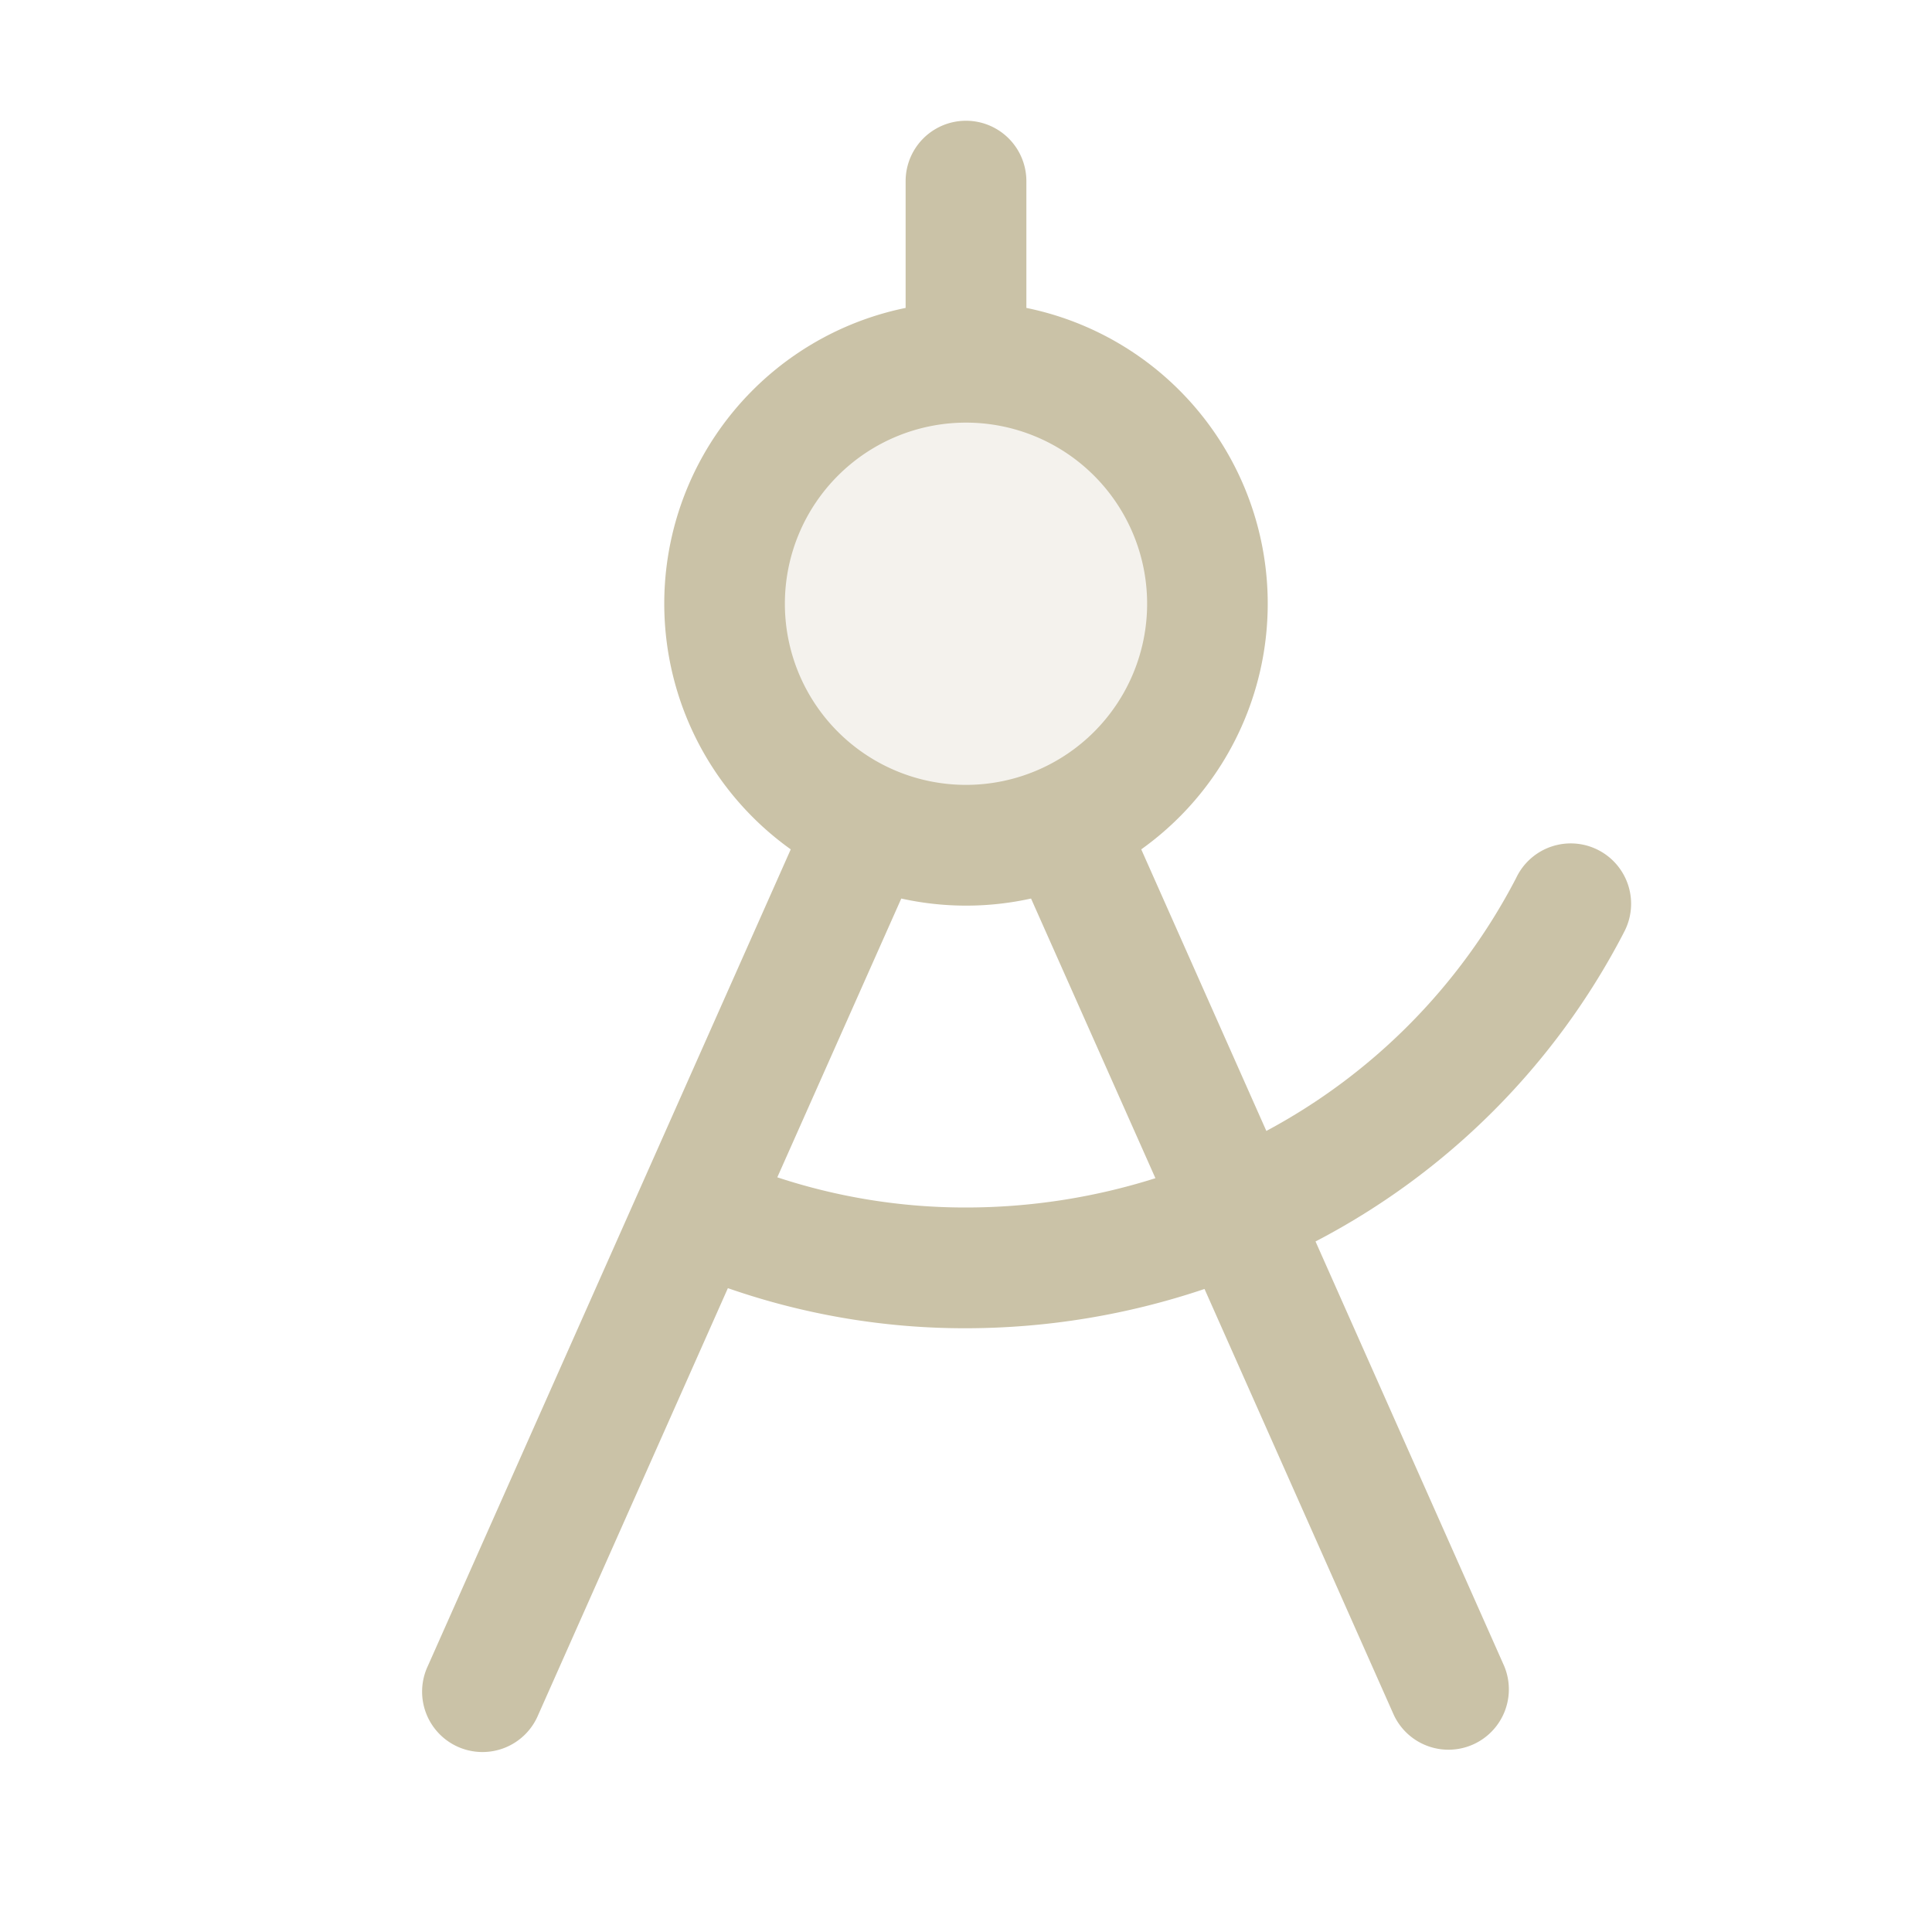 <svg xmlns="http://www.w3.org/2000/svg" width="24" height="24" fill="none" viewBox="0 0 24 24"><path fill="#CAC2A7" d="M15 7.5a3 3 0 1 1-6 0 3 3 0 0 1 6 0Z" opacity=".2"></path><path fill="#CAC2A7" d="M20.168 11.591a.75.75 0 1 0-1.335-.682 7.461 7.461 0 0 1-3.102 3.14l-1.554-3.498a3.75 3.75 0 0 0-1.427-6.726V2.25a.75.75 0 0 0-1.5 0v1.575a3.75 3.75 0 0 0-1.427 6.726L5.315 20.695a.75.75 0 1 0 1.37.61l2.357-5.303c.951.331 1.951.5 2.958.498a9.295 9.295 0 0 0 2.963-.488l2.352 5.293a.75.75 0 0 0 1.37-.61l-2.343-5.273a8.982 8.982 0 0 0 3.826-3.83ZM12 5.25a2.25 2.25 0 1 1 0 4.5 2.25 2.25 0 0 1 0-4.5ZM12 15a7.453 7.453 0 0 1-2.344-.375l1.54-3.463a3.732 3.732 0 0 0 1.612 0l1.545 3.474A7.8 7.8 0 0 1 12 15Z"></path></svg>